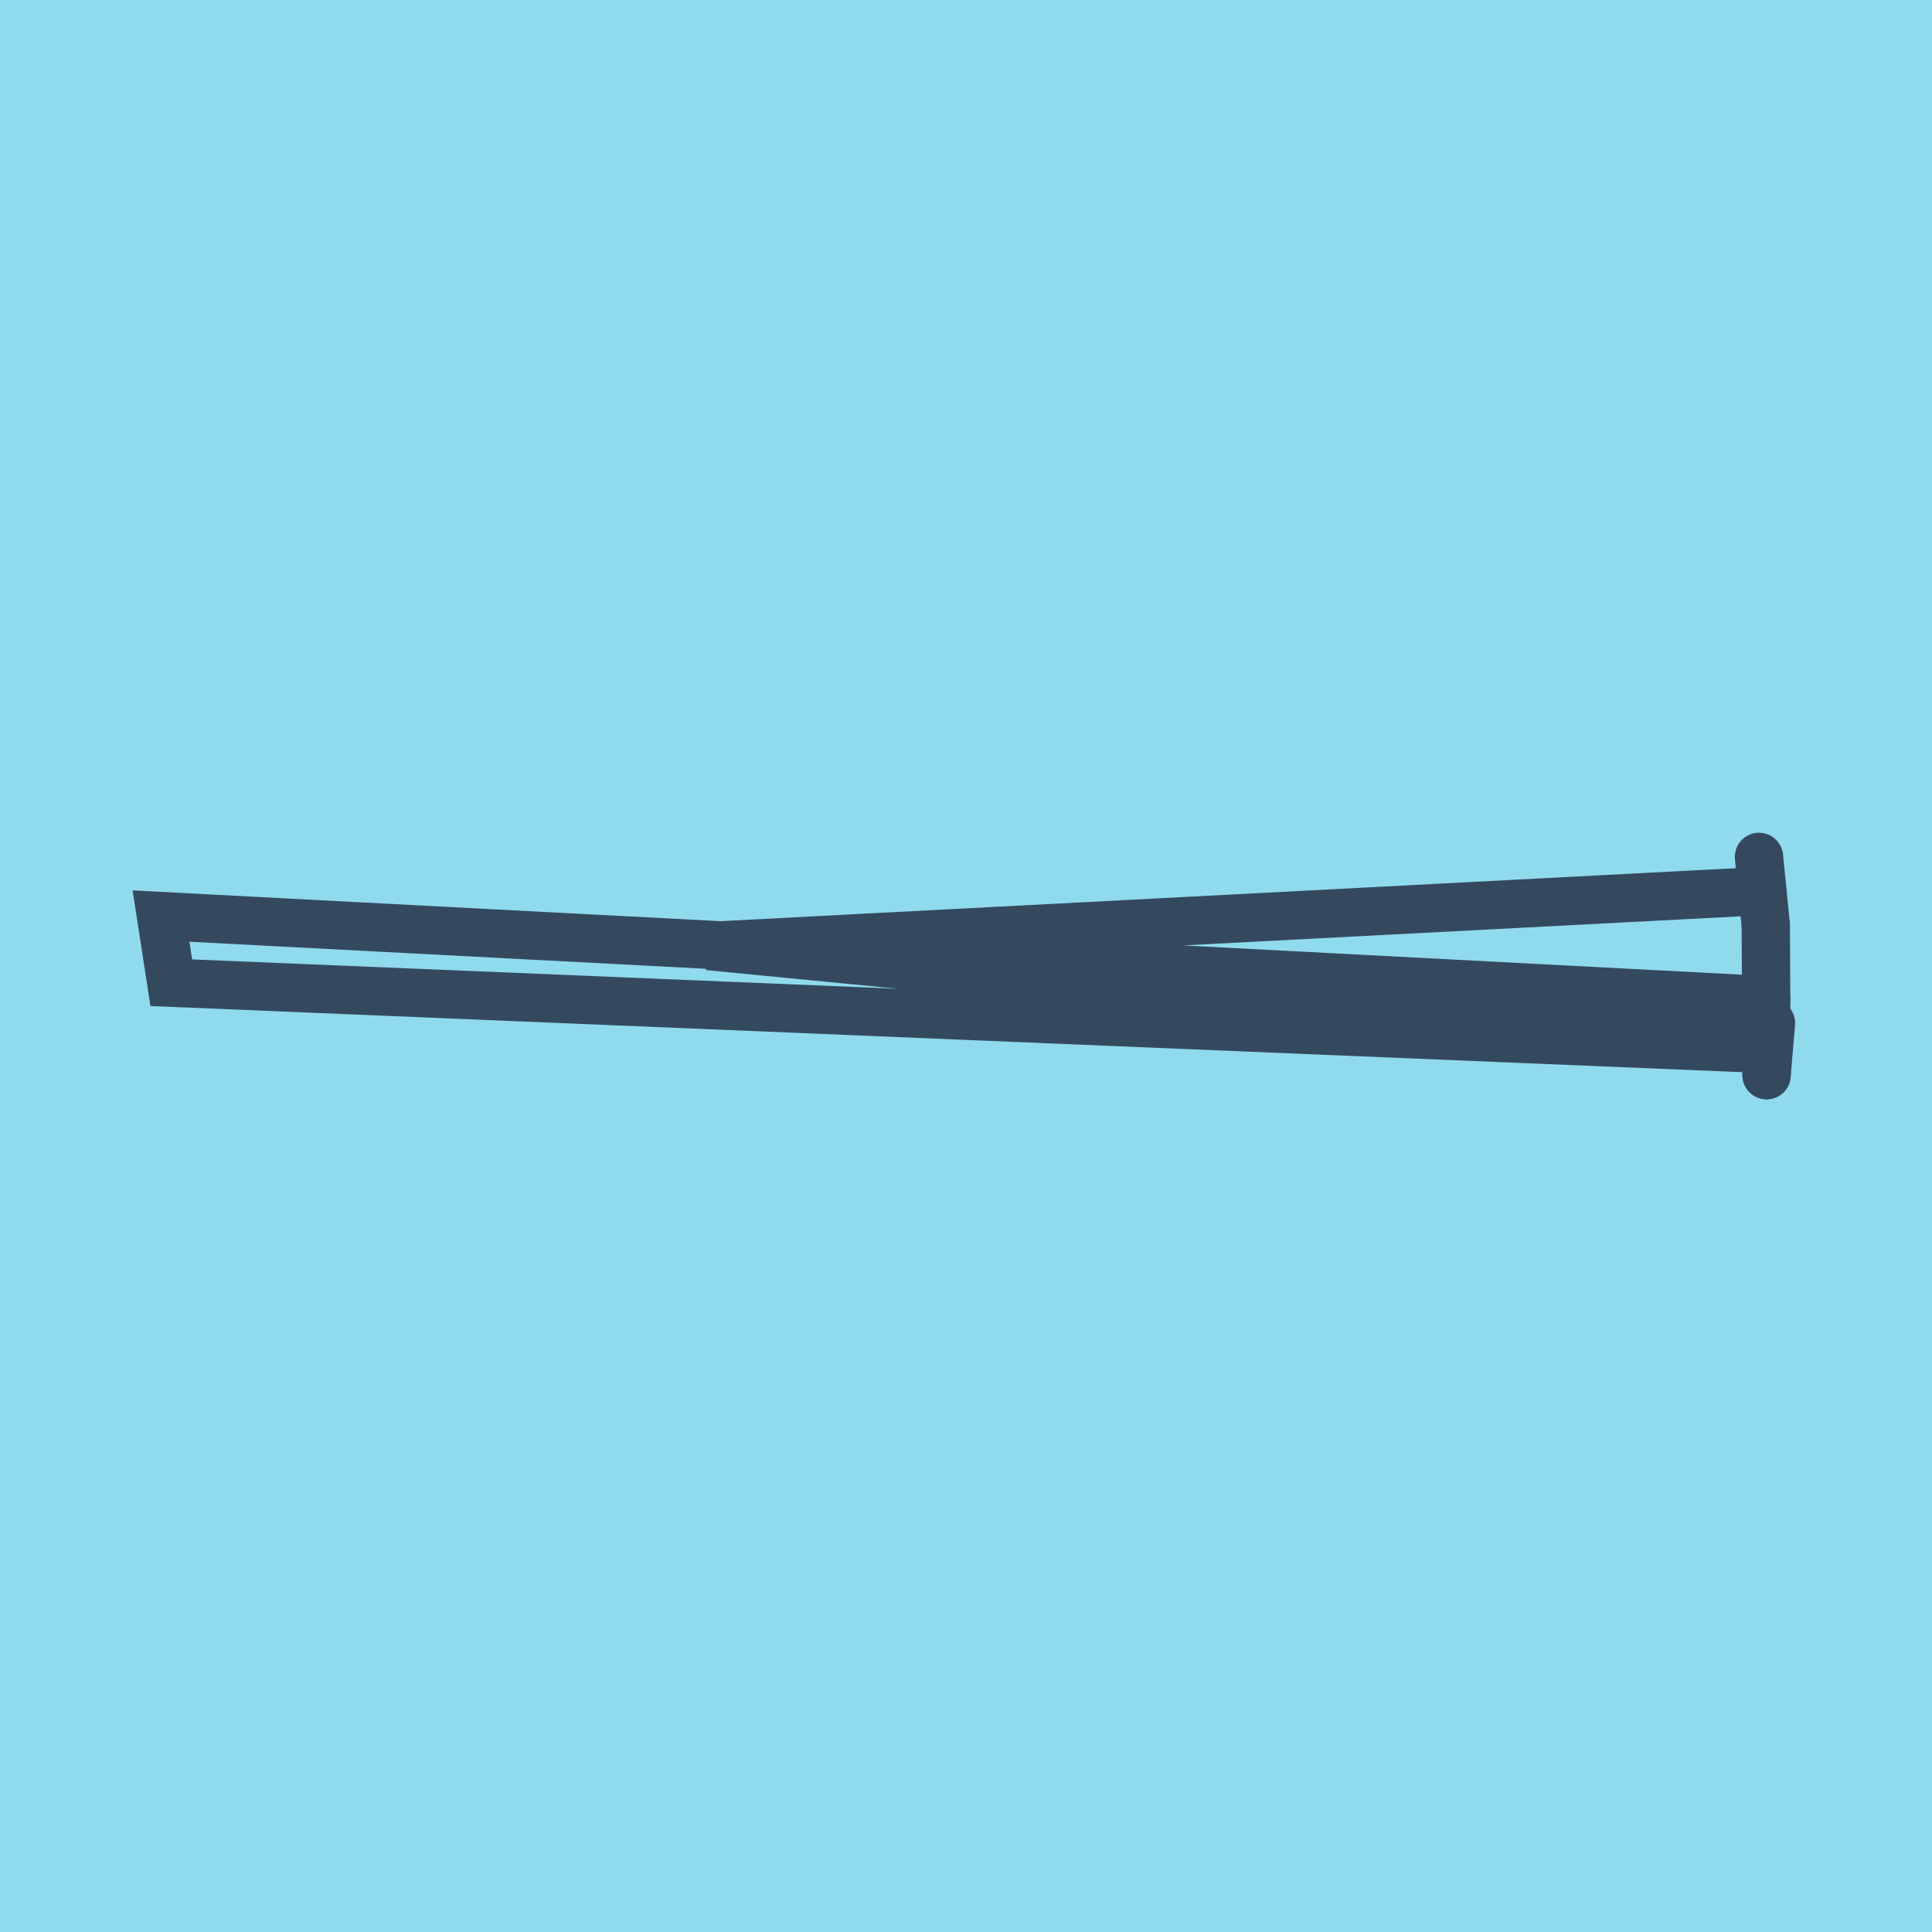 <?xml version="1.0" encoding="utf-8"?>
<!DOCTYPE svg PUBLIC "-//W3C//DTD SVG 1.1//EN" "http://www.w3.org/Graphics/SVG/1.1/DTD/svg11.dtd">
<svg xmlns="http://www.w3.org/2000/svg" xmlns:xlink="http://www.w3.org/1999/xlink" viewBox="-10 -10 120 120" preserveAspectRatio="xMidYMid meet">
	<path style="fill:#90daee" d="M-10-10h120v120H-10z"/>
			<polyline stroke-linecap="round" points="99.675,47.461 99.725,56.778 " style="fill:none;stroke:#34495e;stroke-width: 3px"/>
			<polyline stroke-linecap="round" points="99.725,56.778 100,53.548 " style="fill:none;stroke:#34495e;stroke-width: 3px"/>
			<polyline stroke-linecap="round" points="99.675,47.461 99.254,43.222 " style="fill:none;stroke:#34495e;stroke-width: 3px"/>
			<polyline stroke-linecap="round" points="99.7,52.12 0,46.898 0.639,51.038 99.862,55.163 33.983,48.759 99.464,45.341 " style="fill:none;stroke:#34495e;stroke-width: 3px"/>
	</svg>
